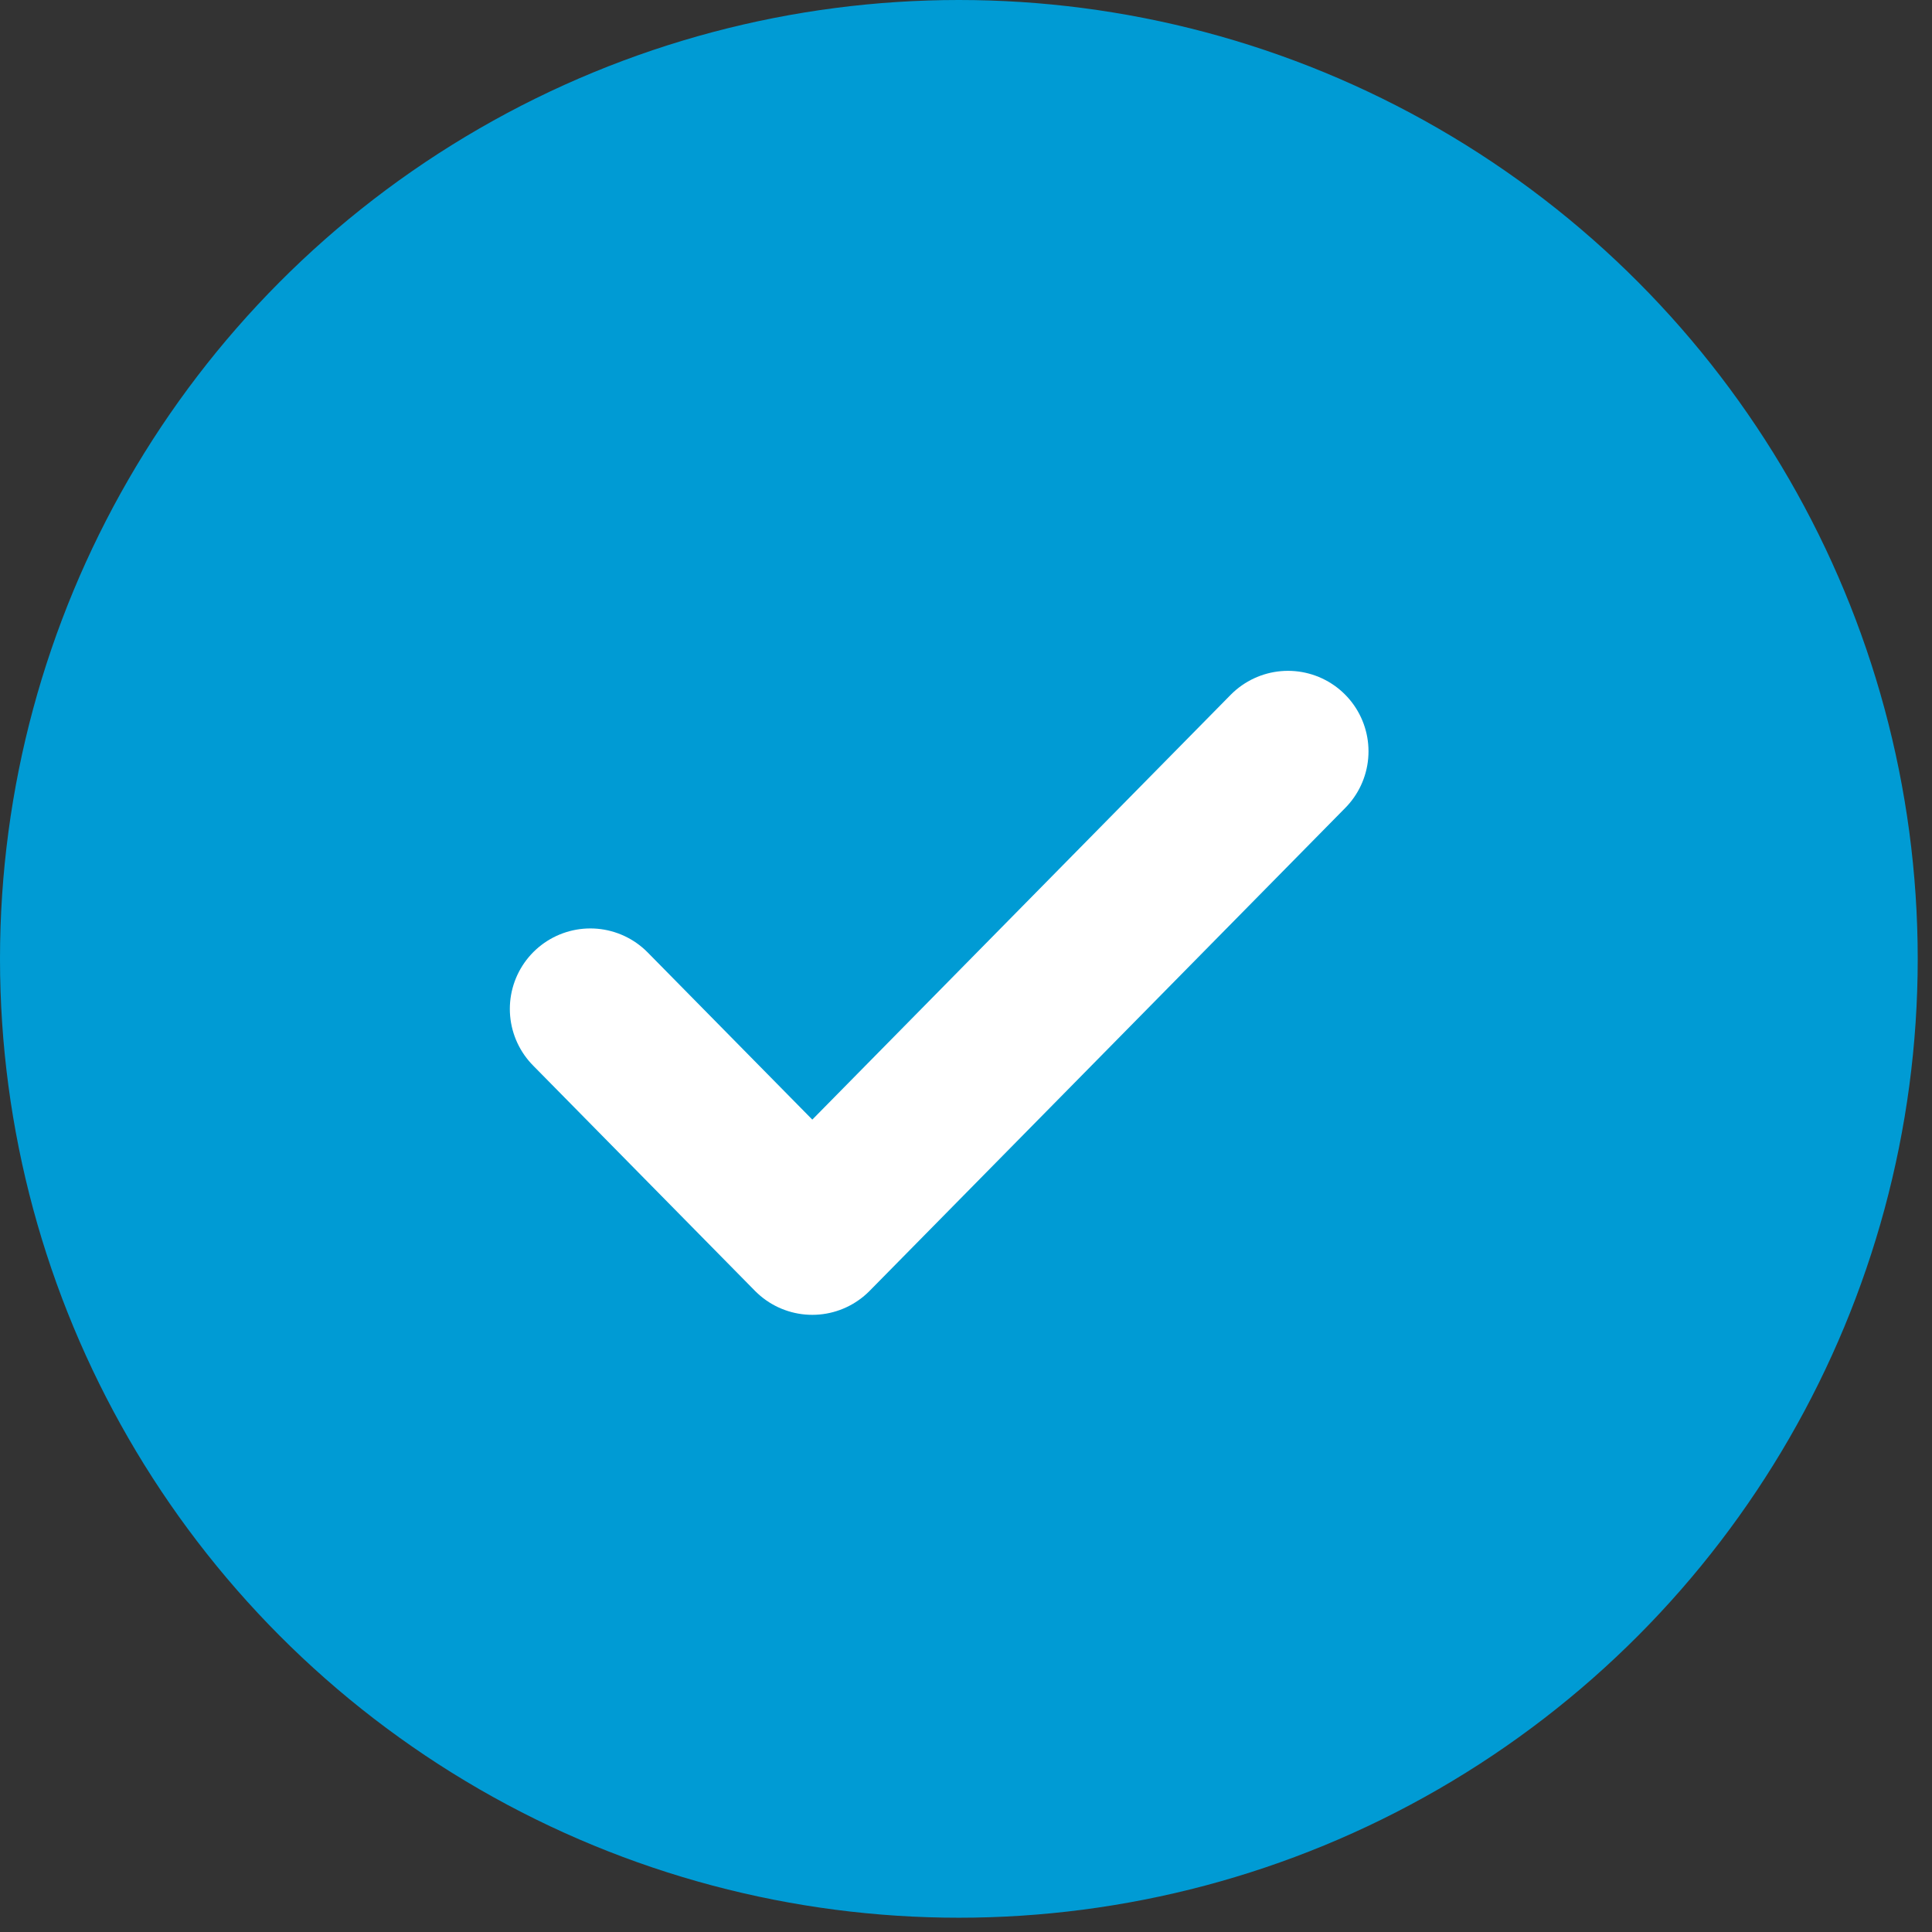 <svg width="36" height="36" viewBox="0 0 36 36" fill="none" xmlns="http://www.w3.org/2000/svg">
<rect x="0" y="0" width="36" height="36" fill="#333333" stroke="none"/>
<circle cx="17.867" cy="17.867" r="17.867" fill="#009BD4"/>
<path d="M11 18.8L15.136 23L24 14" stroke="white" stroke-width="3" stroke-linecap="round" stroke-linejoin="round"/>
</svg>
